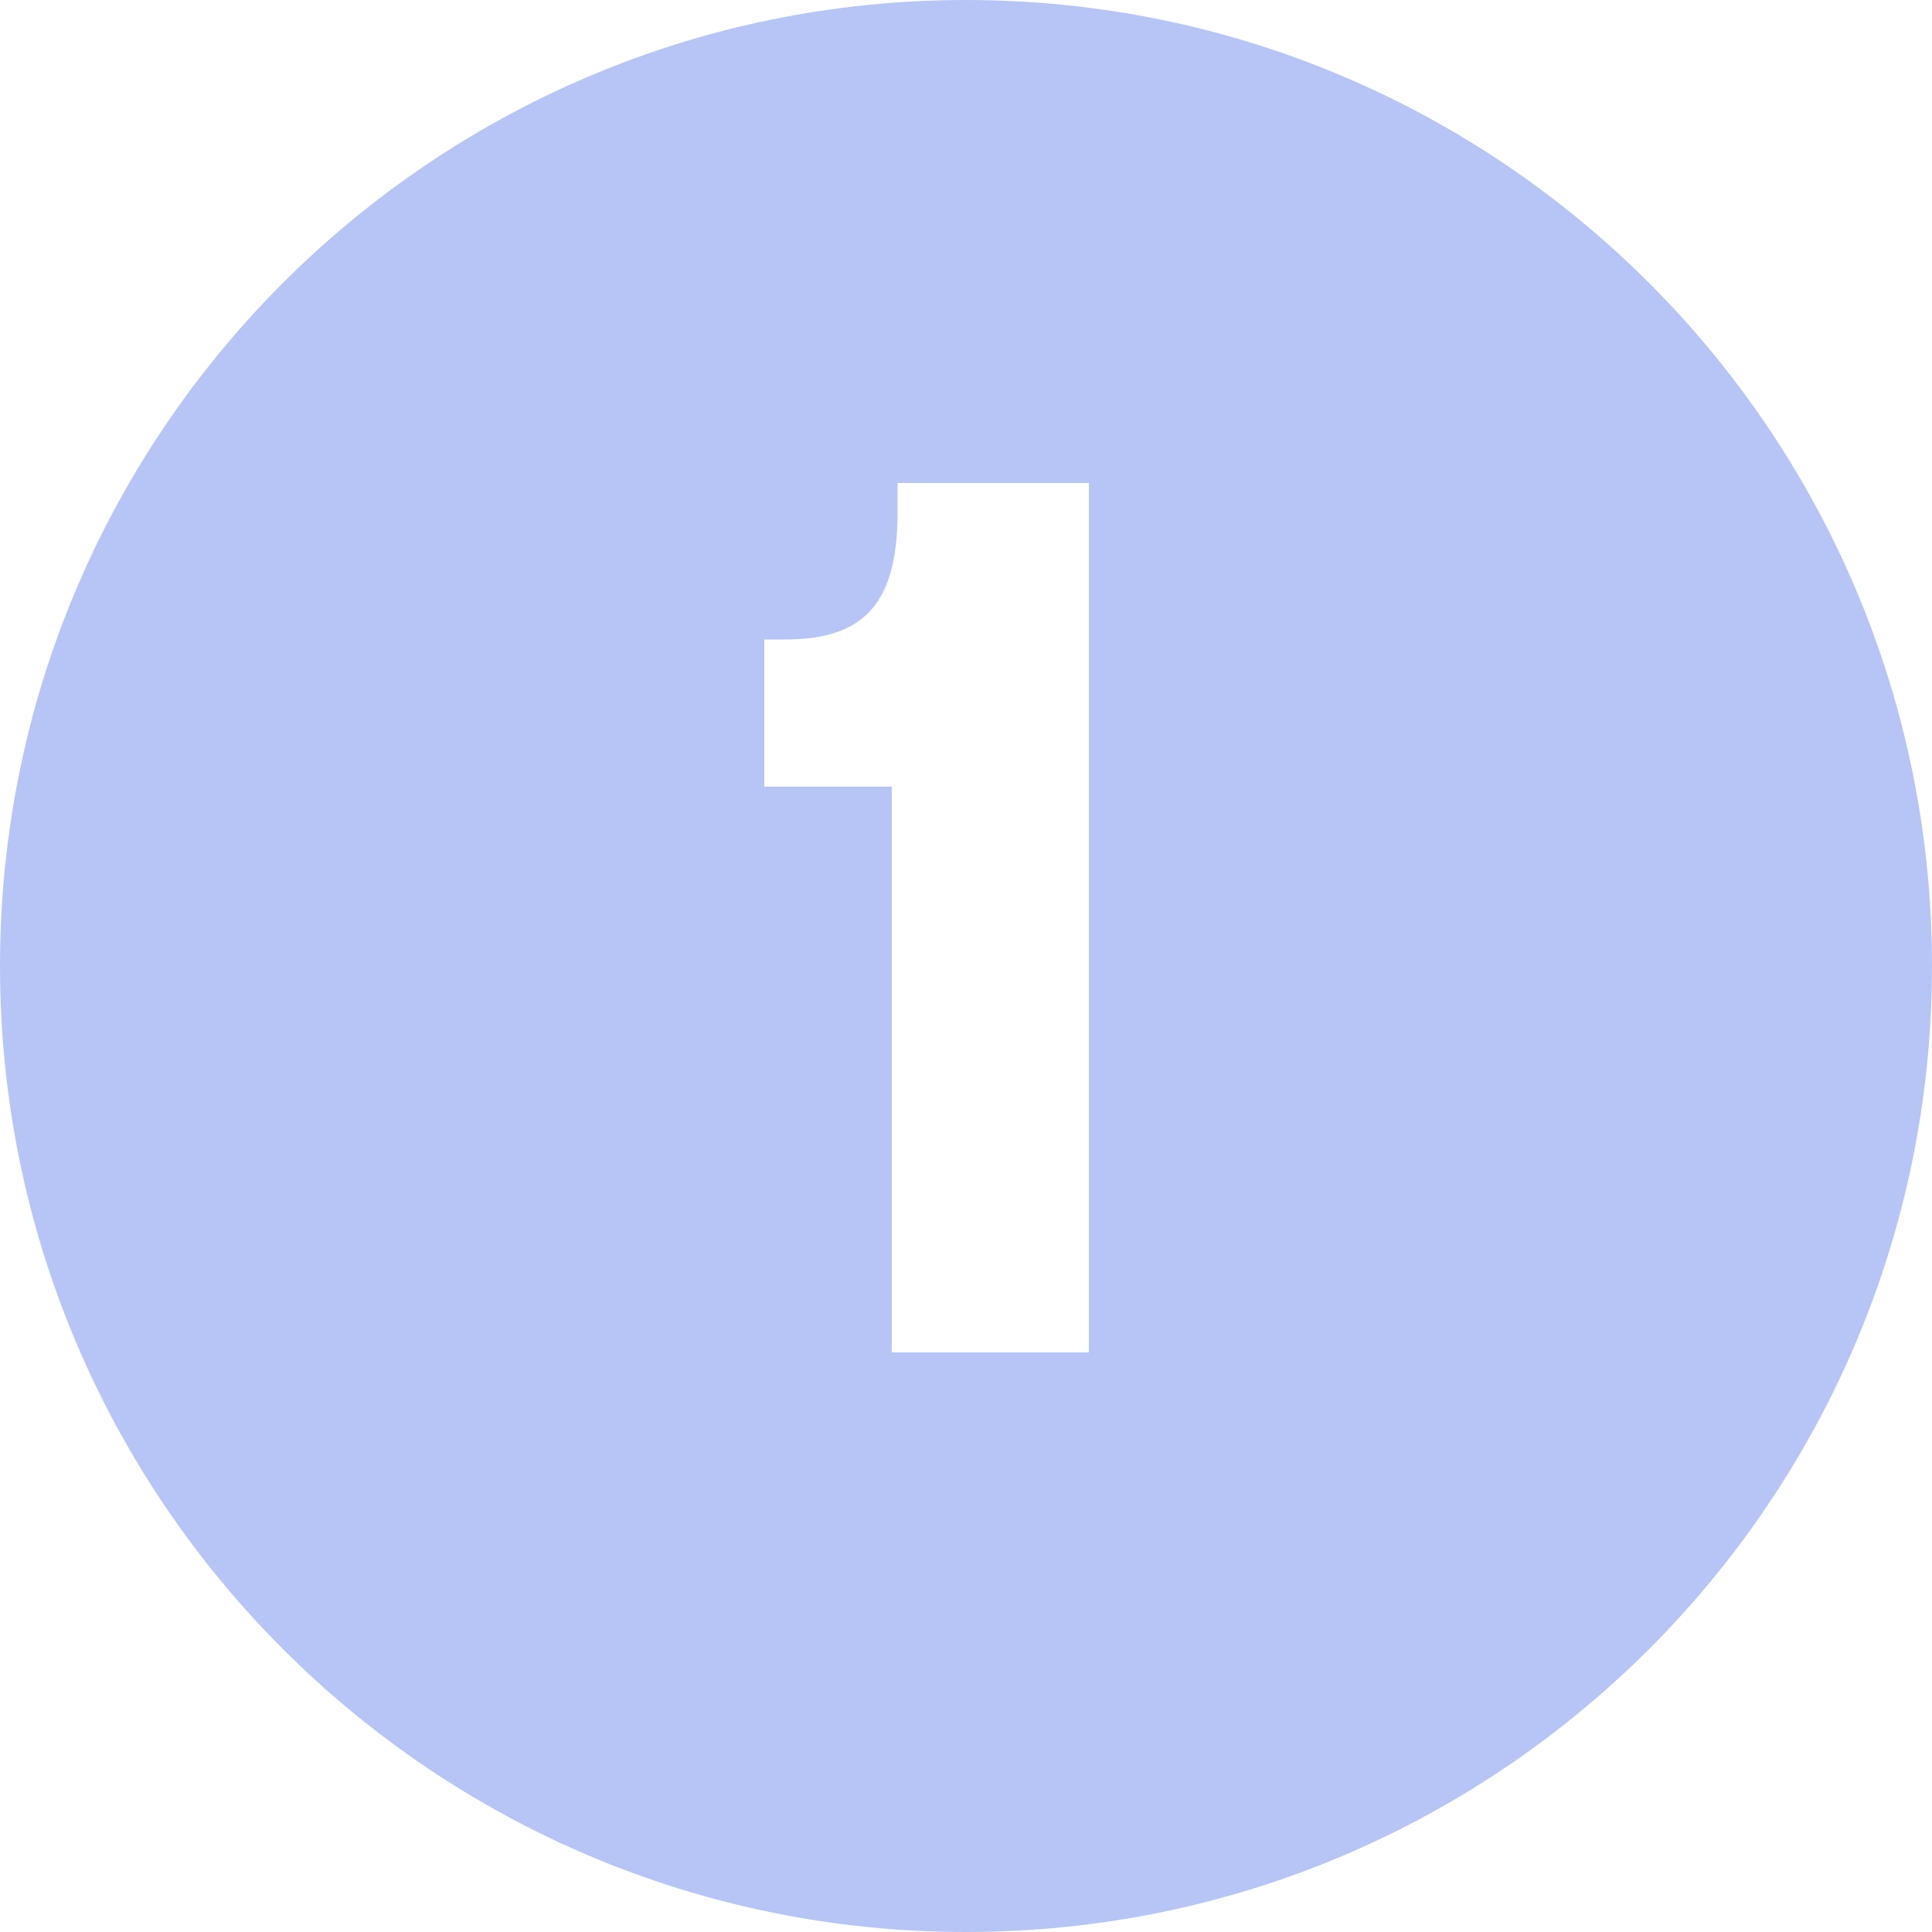 <?xml version="1.0" encoding="UTF-8"?> <svg xmlns="http://www.w3.org/2000/svg" width="12" height="12" viewBox="0 0 12 12" fill="none"><path fill-rule="evenodd" clip-rule="evenodd" d="M6 12C9.314 12 12 9.314 12 6C12 2.686 9.314 0 6 0C2.686 0 0 2.686 0 6C0 9.314 2.686 12 6 12ZM4.877 3.972C5.373 3.972 5.575 3.742 5.575 3.18V3H6.763V8.4H5.539V4.886H4.747V3.972H4.877Z" fill="#0C3EDF" fill-opacity="0.3"></path></svg> 